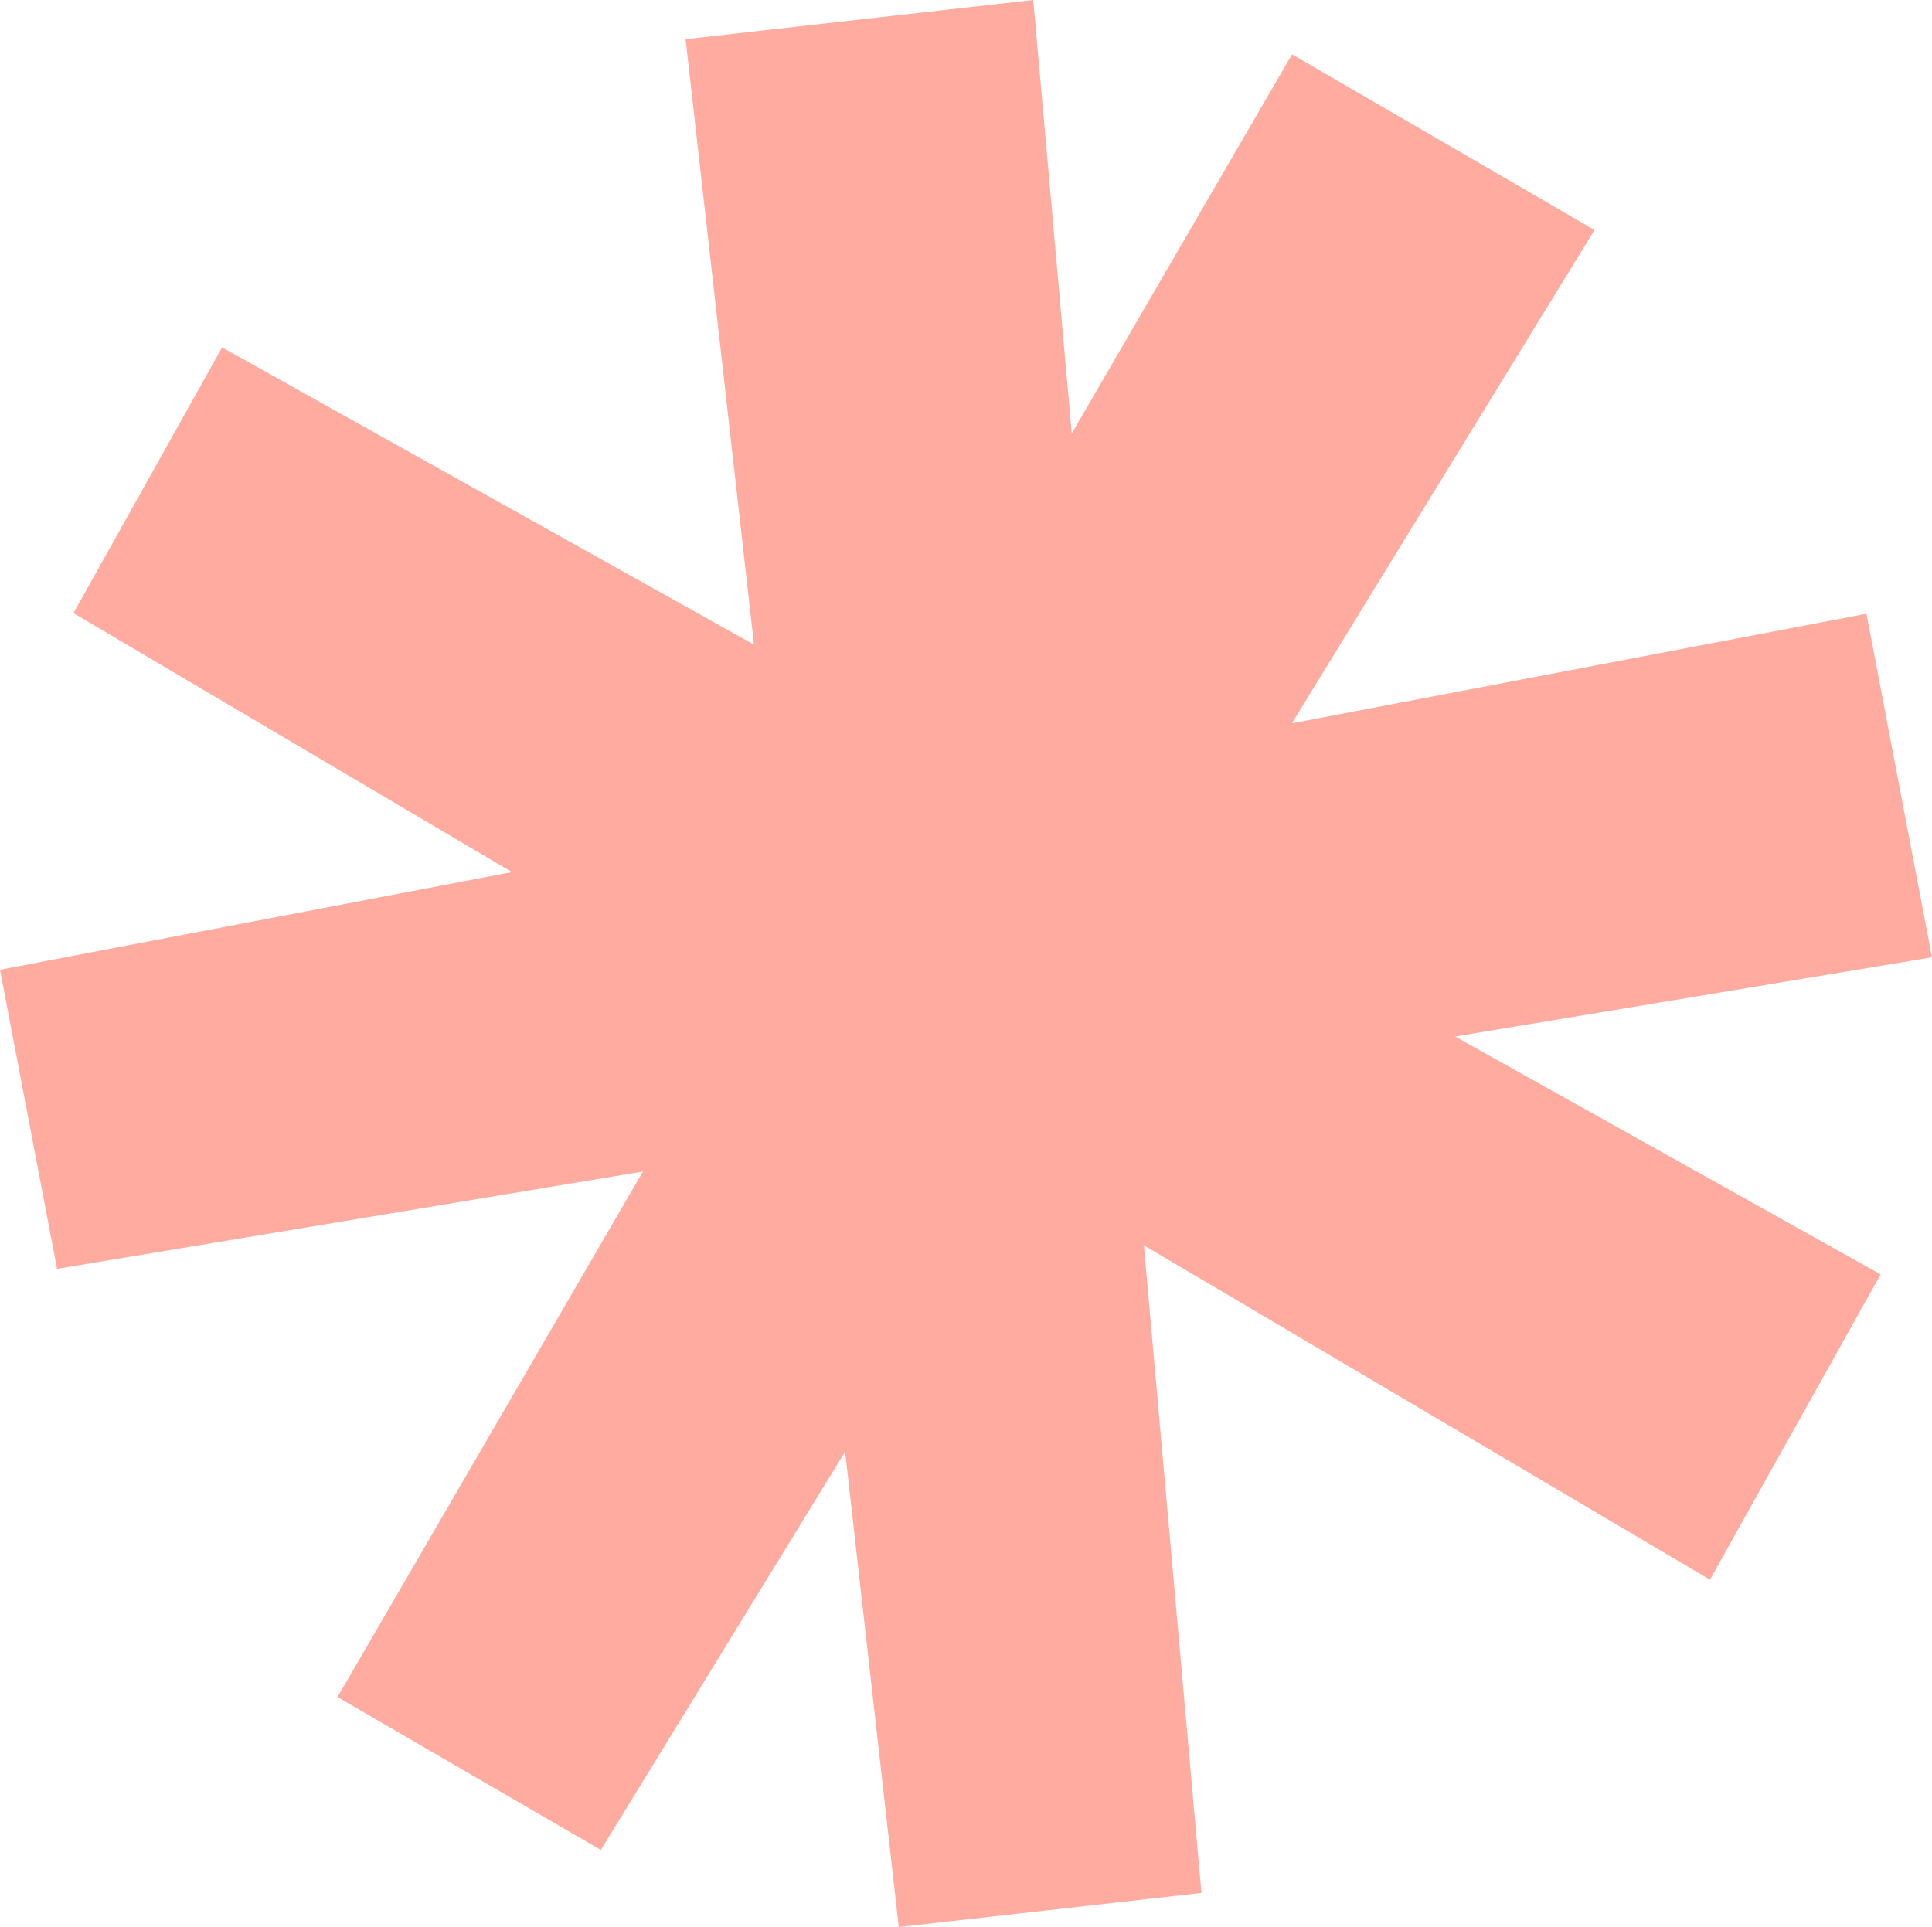 <?xml version="1.0" encoding="UTF-8"?> <svg xmlns="http://www.w3.org/2000/svg" width="198.517" height="198.046" viewBox="0 0 198.517 198.046"><path id="Path_53" data-name="Path 53" d="M106.168,0,70.447,4.032l7.028,62.221L22.82,35.7,7.549,63.012,52.6,89.626,0,99.661,5.861,130.4l60.2-10L34.678,174.406l27.059,15.716,25.1-40.93,5.514,48.853,31.1-3.511-5.915-66.55L175.7,162.347l17.539-31.378-43.724-24.444,49-8.14-6.734-35.308-59.04,11.261,31.1-50.7L132.76,5.585l-22.636,38.96Z" transform="translate(0 0)" fill="#ffaba0"></path></svg> 